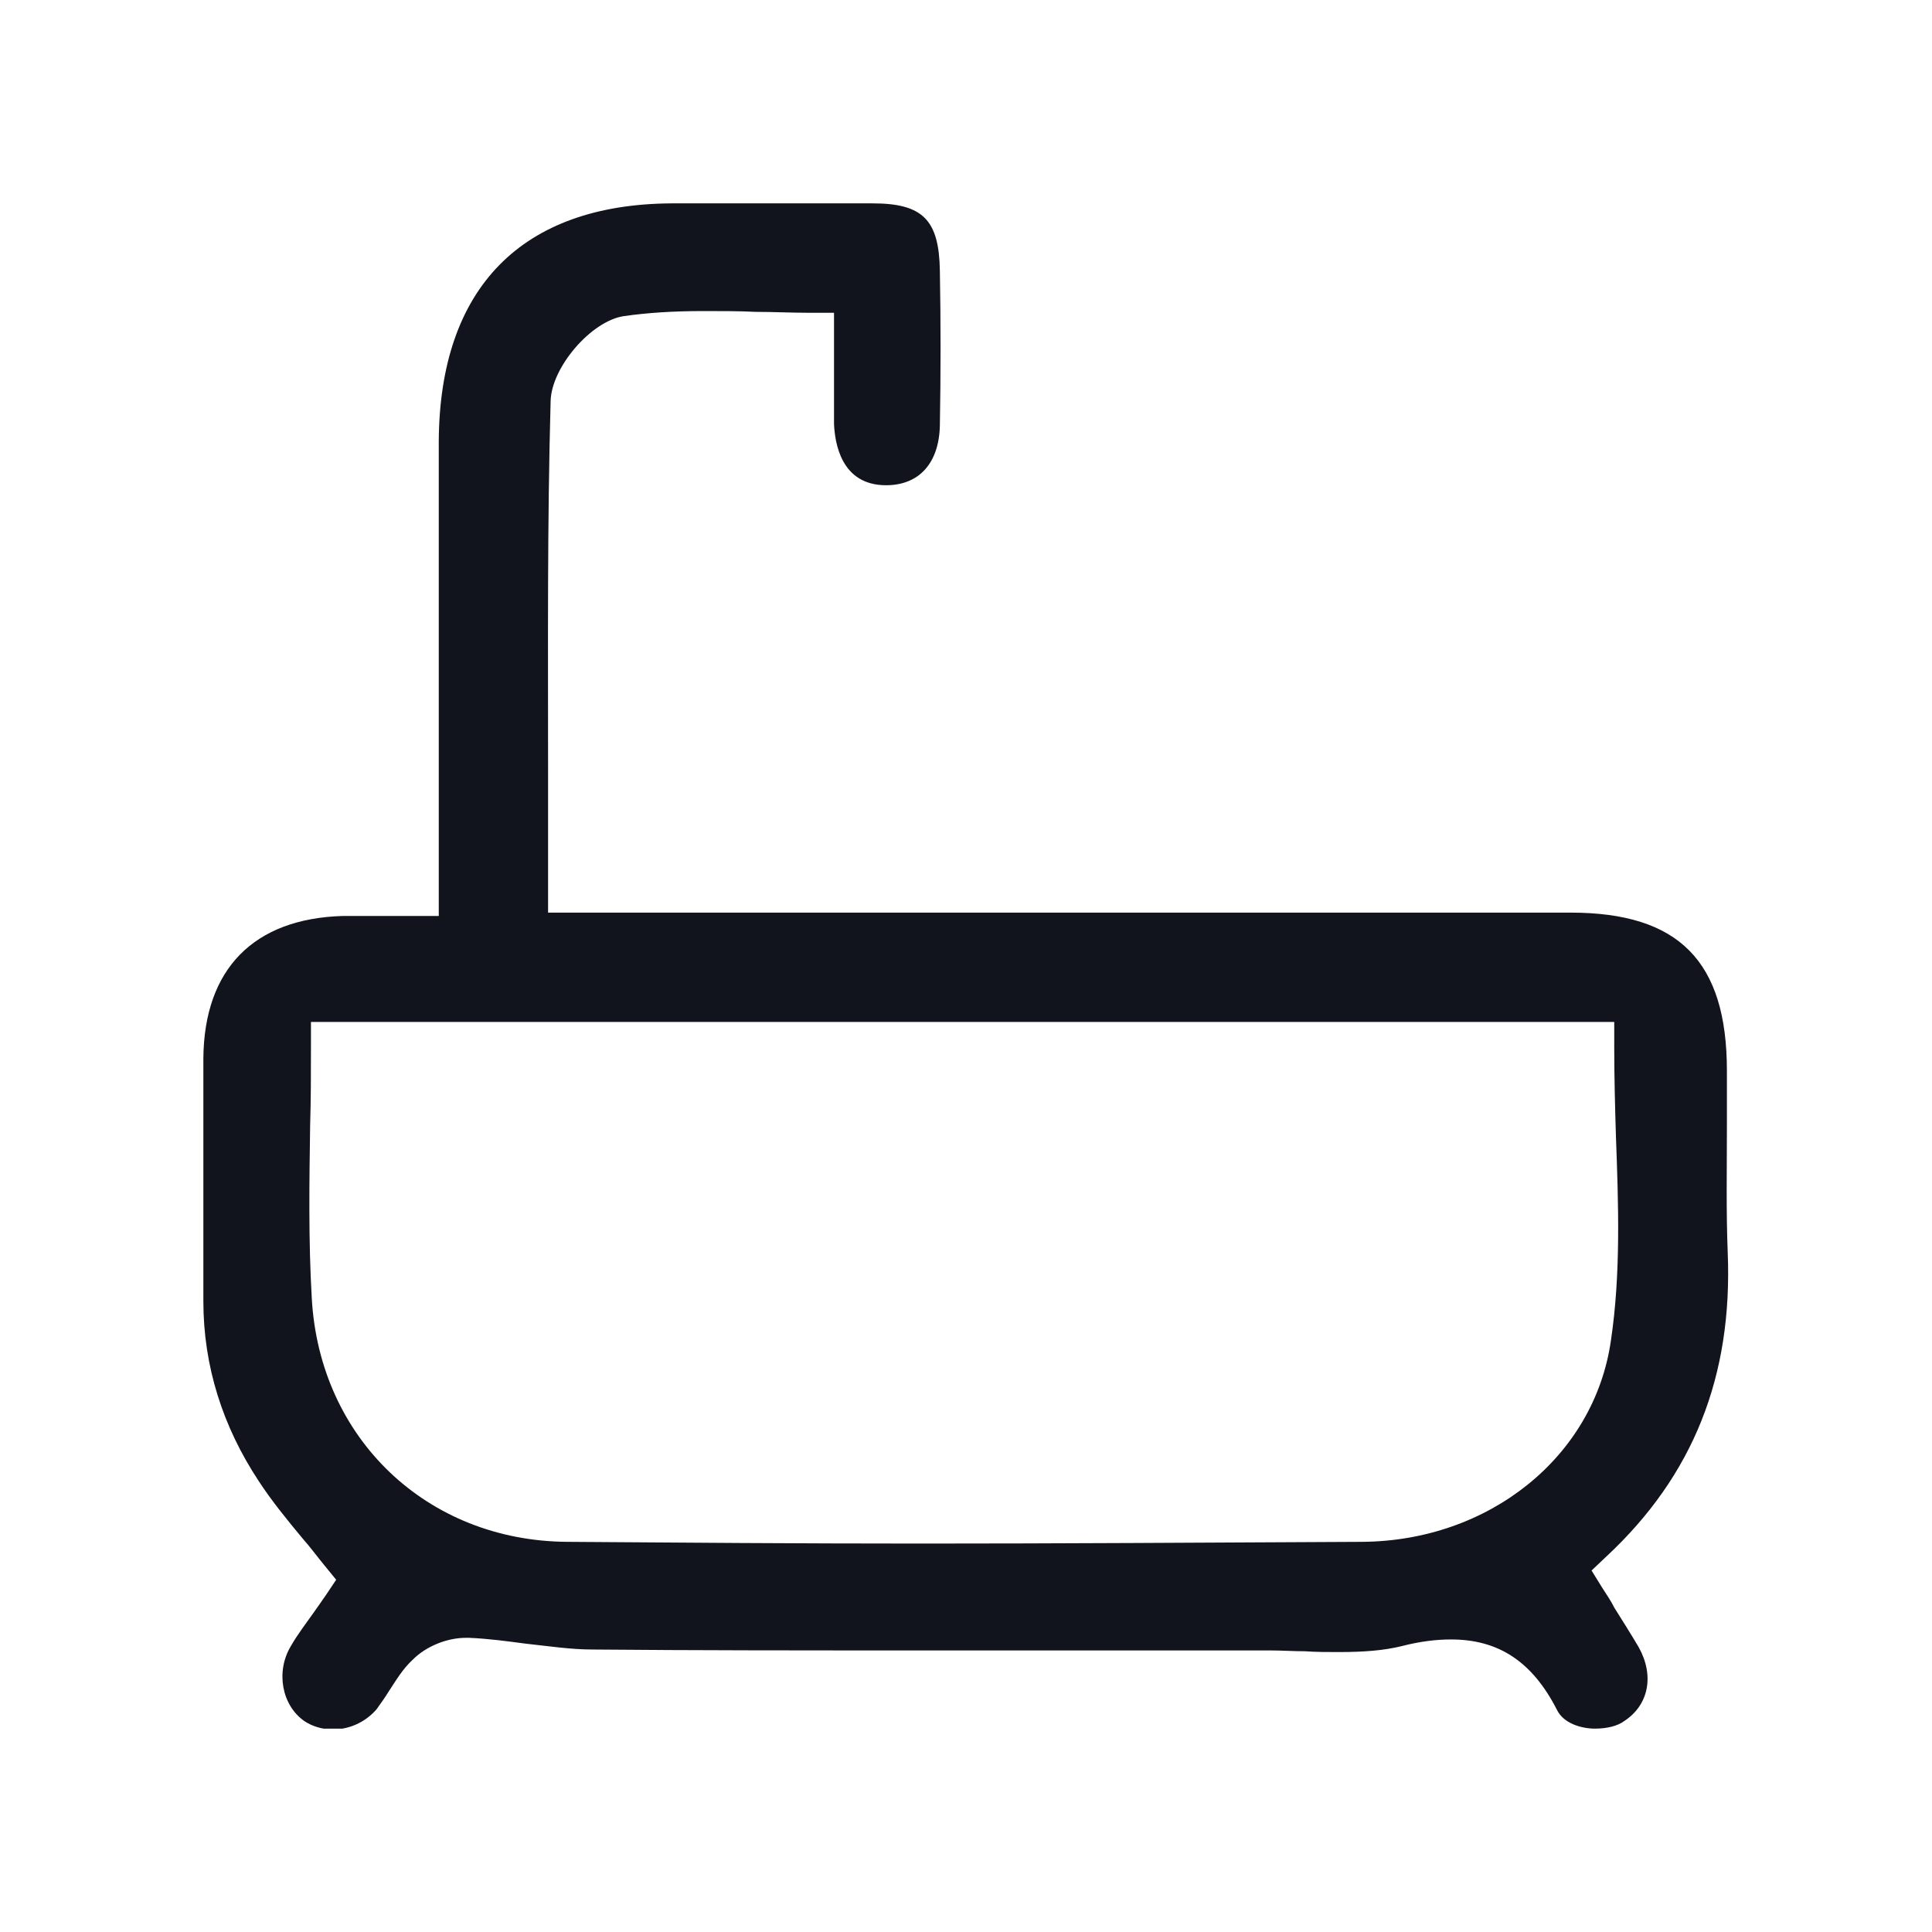 <svg width="19" height="19" viewBox="0 0 19 19" fill="none" xmlns="http://www.w3.org/2000/svg">
<g clip-path="url(#clip0_6026_1761)">
<path d="M15.685 17C15.553 17 15.379 16.95 15.313 16.818C15.073 16.346 14.742 16.123 14.271 16.123C14.13 16.123 13.973 16.14 13.783 16.189C13.61 16.231 13.419 16.247 13.163 16.247C13.055 16.247 12.94 16.247 12.832 16.239C12.716 16.239 12.601 16.231 12.493 16.231H11.989C11.038 16.231 10.079 16.231 9.128 16.231C7.862 16.231 6.821 16.231 5.828 16.222C5.613 16.222 5.398 16.189 5.167 16.164C4.985 16.14 4.803 16.115 4.613 16.107C4.605 16.107 4.588 16.107 4.58 16.107C4.398 16.107 4.191 16.189 4.059 16.322C3.96 16.413 3.893 16.528 3.827 16.628C3.786 16.694 3.745 16.752 3.703 16.81C3.596 16.934 3.439 17.008 3.273 17.008C3.166 17.008 3.066 16.975 2.992 16.925C2.769 16.768 2.711 16.437 2.86 16.189C2.926 16.073 3.009 15.966 3.091 15.85C3.133 15.792 3.166 15.742 3.207 15.684L3.306 15.536L3.191 15.395C3.116 15.304 3.05 15.213 2.976 15.13C2.818 14.94 2.67 14.758 2.546 14.568C2.19 14.03 2 13.434 2 12.797C2 12.524 2 12.259 2 11.986C2 11.465 1.992 10.927 2 10.406C2.008 9.529 2.496 9.033 3.372 9.008C3.447 9.008 3.53 9.008 3.604 9.008C3.67 9.008 3.736 9.008 3.811 9.008C3.893 9.008 3.976 9.008 4.067 9.008H4.315C4.315 9.008 4.315 7.469 4.315 7.063C4.315 6.17 4.315 5.252 4.315 4.341C4.323 2.827 5.134 2.008 6.606 2C6.936 2 7.267 2 7.59 2C7.92 2 8.251 2 8.582 2C9.078 2 9.235 2.165 9.243 2.662C9.252 3.158 9.252 3.68 9.243 4.184C9.235 4.557 9.037 4.772 8.714 4.772C8.268 4.772 8.21 4.35 8.202 4.168C8.202 3.986 8.202 3.804 8.202 3.605C8.202 3.514 8.202 3.423 8.202 3.324V3.076H7.953C7.78 3.076 7.606 3.067 7.433 3.067C7.267 3.059 7.093 3.059 6.928 3.059C6.614 3.059 6.366 3.076 6.134 3.109C5.812 3.158 5.423 3.613 5.415 3.944C5.382 5.152 5.39 6.319 5.39 7.56C5.39 7.949 5.39 8.338 5.39 8.726V8.975H11.46C12.791 8.975 14.114 8.975 15.445 8.975C16.512 8.975 16.983 9.454 16.983 10.53C16.983 10.72 16.983 10.902 16.983 11.093C16.983 11.498 16.975 11.912 16.991 12.317C17.041 13.533 16.652 14.51 15.801 15.304L15.652 15.445L15.759 15.618C15.801 15.684 15.842 15.742 15.875 15.809C15.958 15.941 16.041 16.073 16.115 16.198C16.272 16.479 16.214 16.768 15.974 16.925C15.908 16.975 15.801 17 15.685 17ZM3.058 10.298C3.058 10.555 3.058 10.811 3.05 11.068C3.042 11.622 3.033 12.201 3.066 12.764C3.141 14.146 4.199 15.155 5.58 15.163C6.697 15.171 7.838 15.18 9.062 15.18C10.393 15.18 11.815 15.171 13.395 15.163C14.643 15.155 15.677 14.328 15.842 13.186C15.941 12.524 15.916 11.837 15.892 11.184C15.883 10.894 15.875 10.596 15.875 10.298V10.05H3.058V10.298Z" fill="#11141C"/>
</g>
<defs>
<clipPath id="clip0_6026_1761">
<rect width="15" height="15" fill="white" transform="translate(2 2)"/>
</clipPath>
</defs>
</svg>
